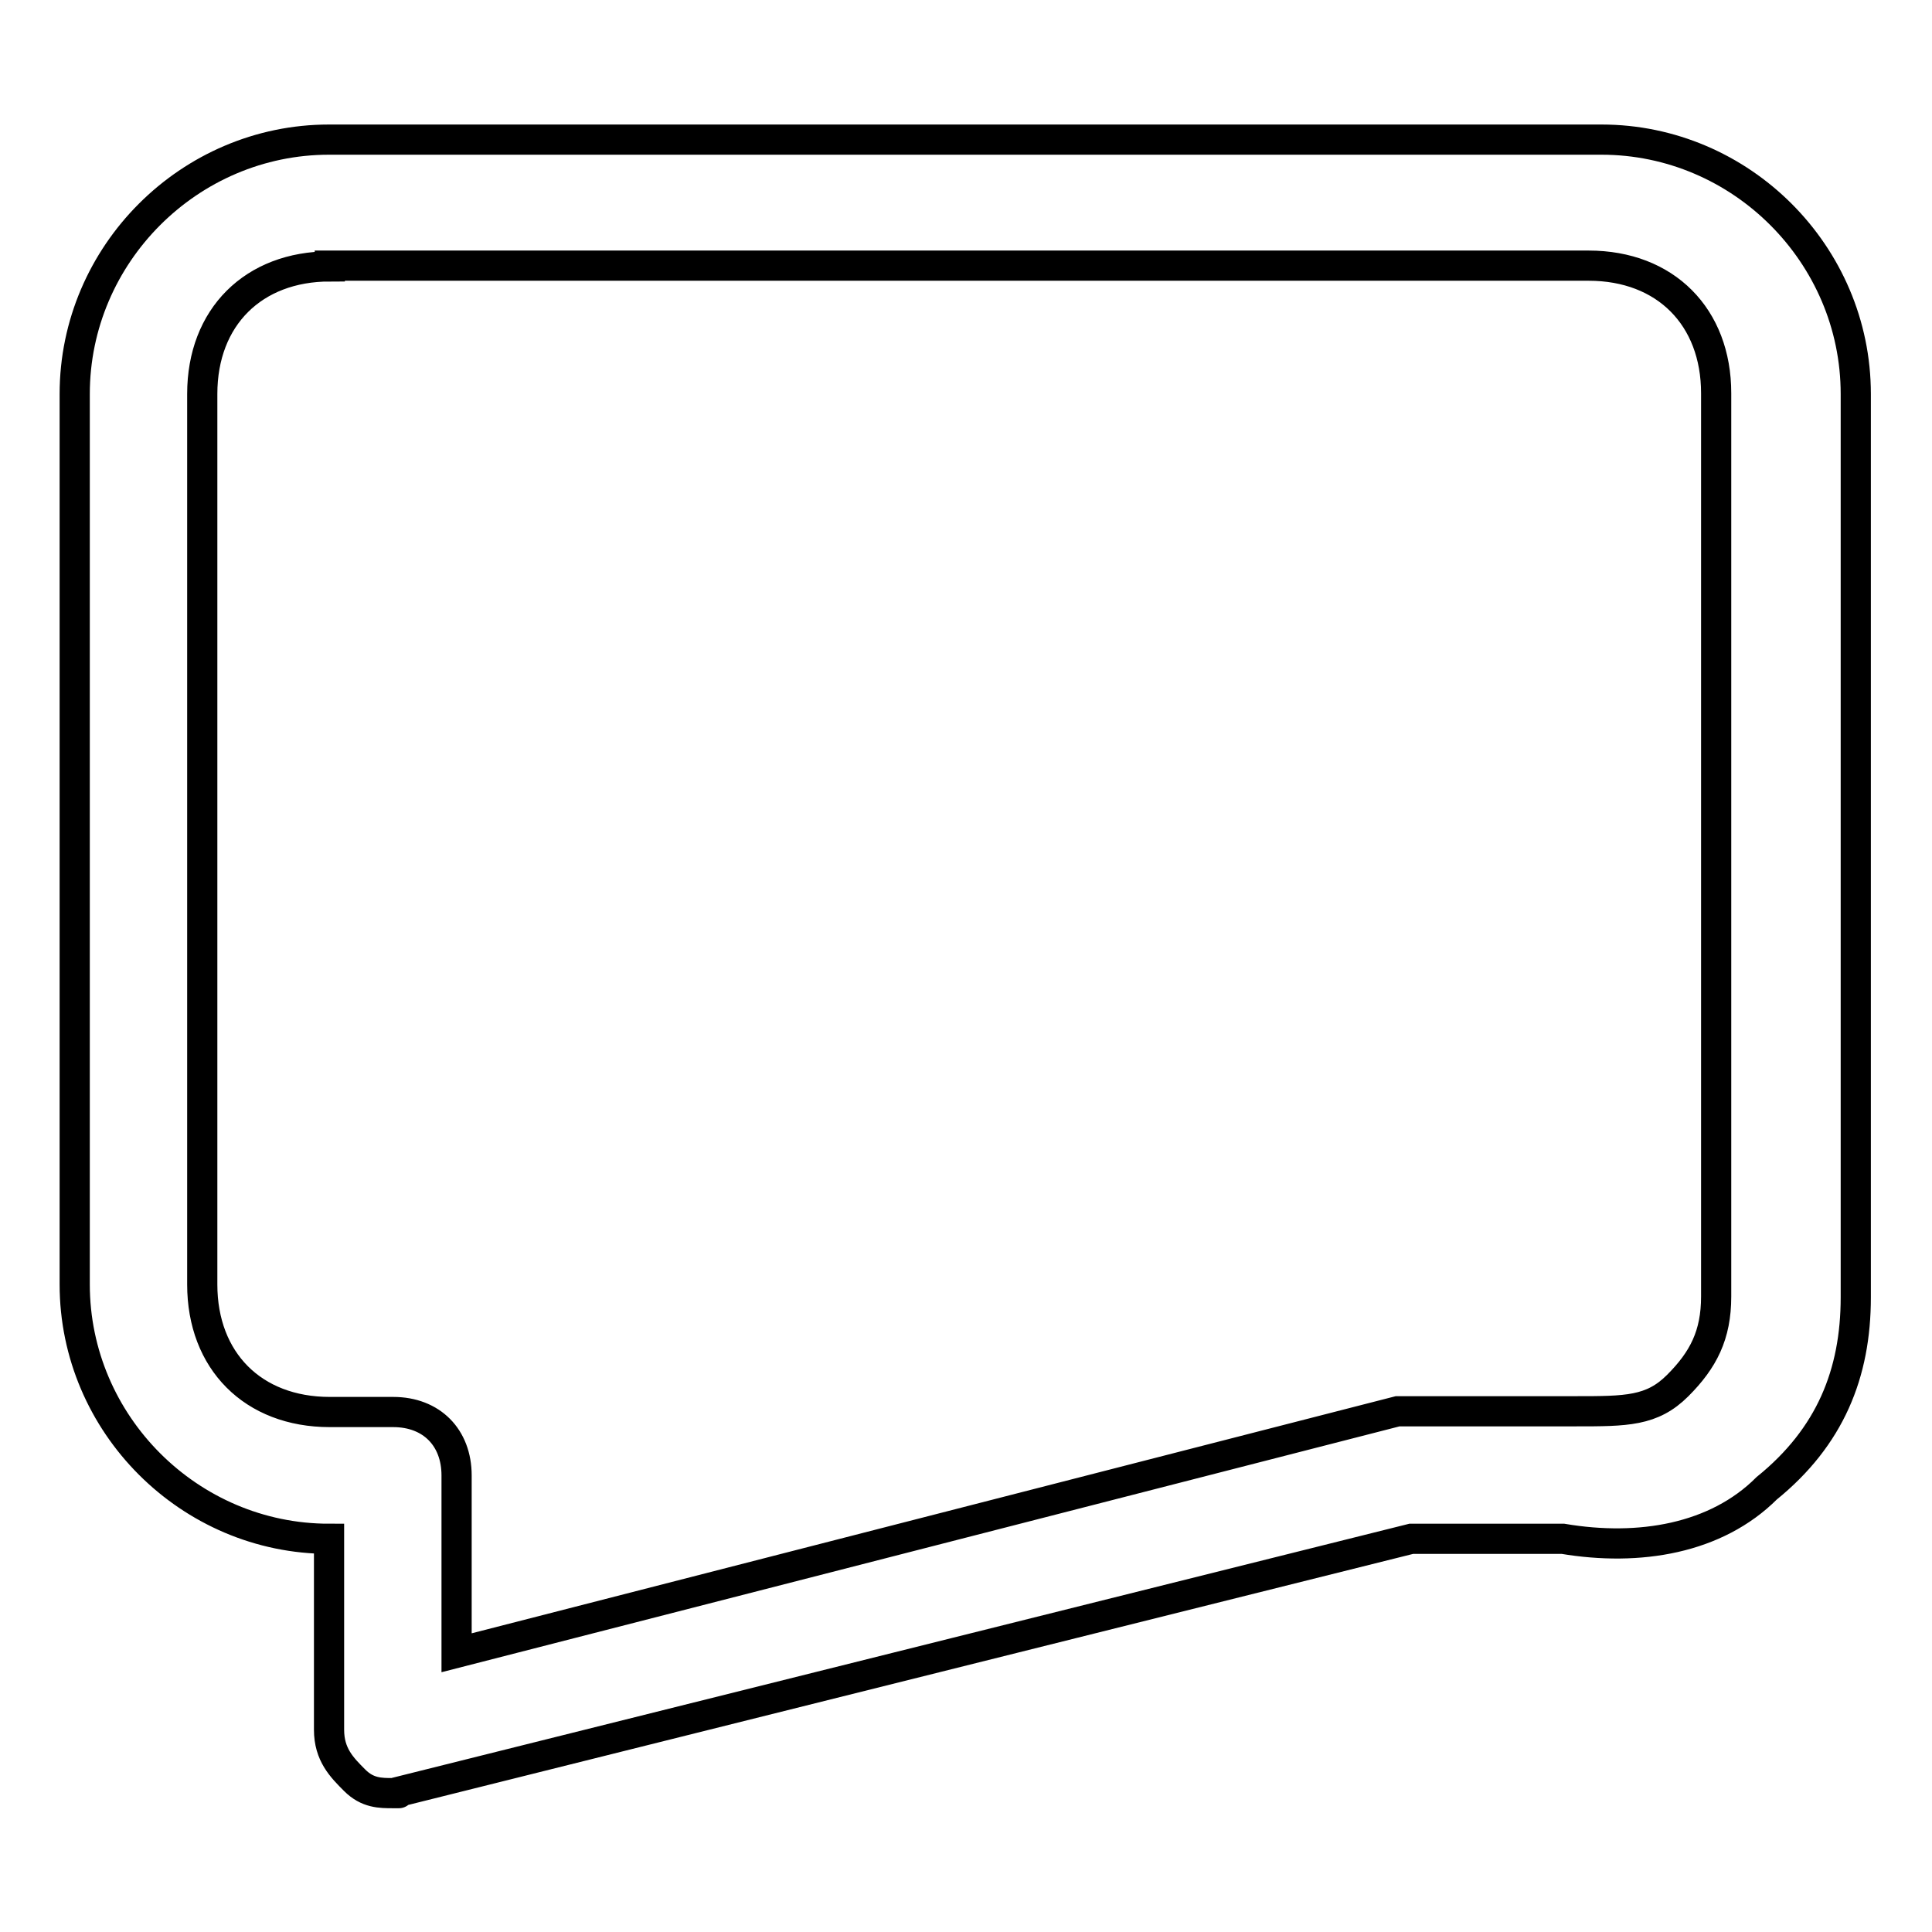 <?xml version="1.0" encoding="utf-8"?>
<!-- Svg Vector Icons : http://www.onlinewebfonts.com/icon -->
<!DOCTYPE svg PUBLIC "-//W3C//DTD SVG 1.1//EN" "http://www.w3.org/Graphics/SVG/1.1/DTD/svg11.dtd">
<svg version="1.1" xmlns="http://www.w3.org/2000/svg" xmlns:xlink="http://www.w3.org/1999/xlink" x="0px" y="0px" viewBox="0 0 256 256" enable-background="new 0 0 256 256" xml:space="preserve">
<g> <path stroke-width="4" fill-opacity="0" stroke="#000000"  d="M52.1,237.6c-1.7,0-3.4,0-5.1-1.7c-1.7-1.7-3.4-3.4-3.4-6.7v-25.3c-18.5,0-33.7-15.2-33.7-33.7v-118 c0-18.5,15.2-33.7,33.7-33.7h168.6c18.5,0,33.7,15.2,33.7,33.7v119.7c0,10.1-3.4,18.5-11.8,25.3c-6.7,6.7-16.9,8.4-27,6.7H187 L52.1,237.6C53.8,237.6,52.1,237.6,52.1,237.6z M43.7,35.3c-10.1,0-16.9,6.7-16.9,16.9v118c0,10.1,6.7,16.9,16.9,16.9h8.4 c5.1,0,8.4,3.4,8.4,8.4V219l124.7-32h23.6c6.7,0,10.1,0,13.5-3.4c3.4-3.4,5.1-6.7,5.1-11.8V52.1c0-10.1-6.7-16.9-16.9-16.9H43.7z" /></g>
</svg>